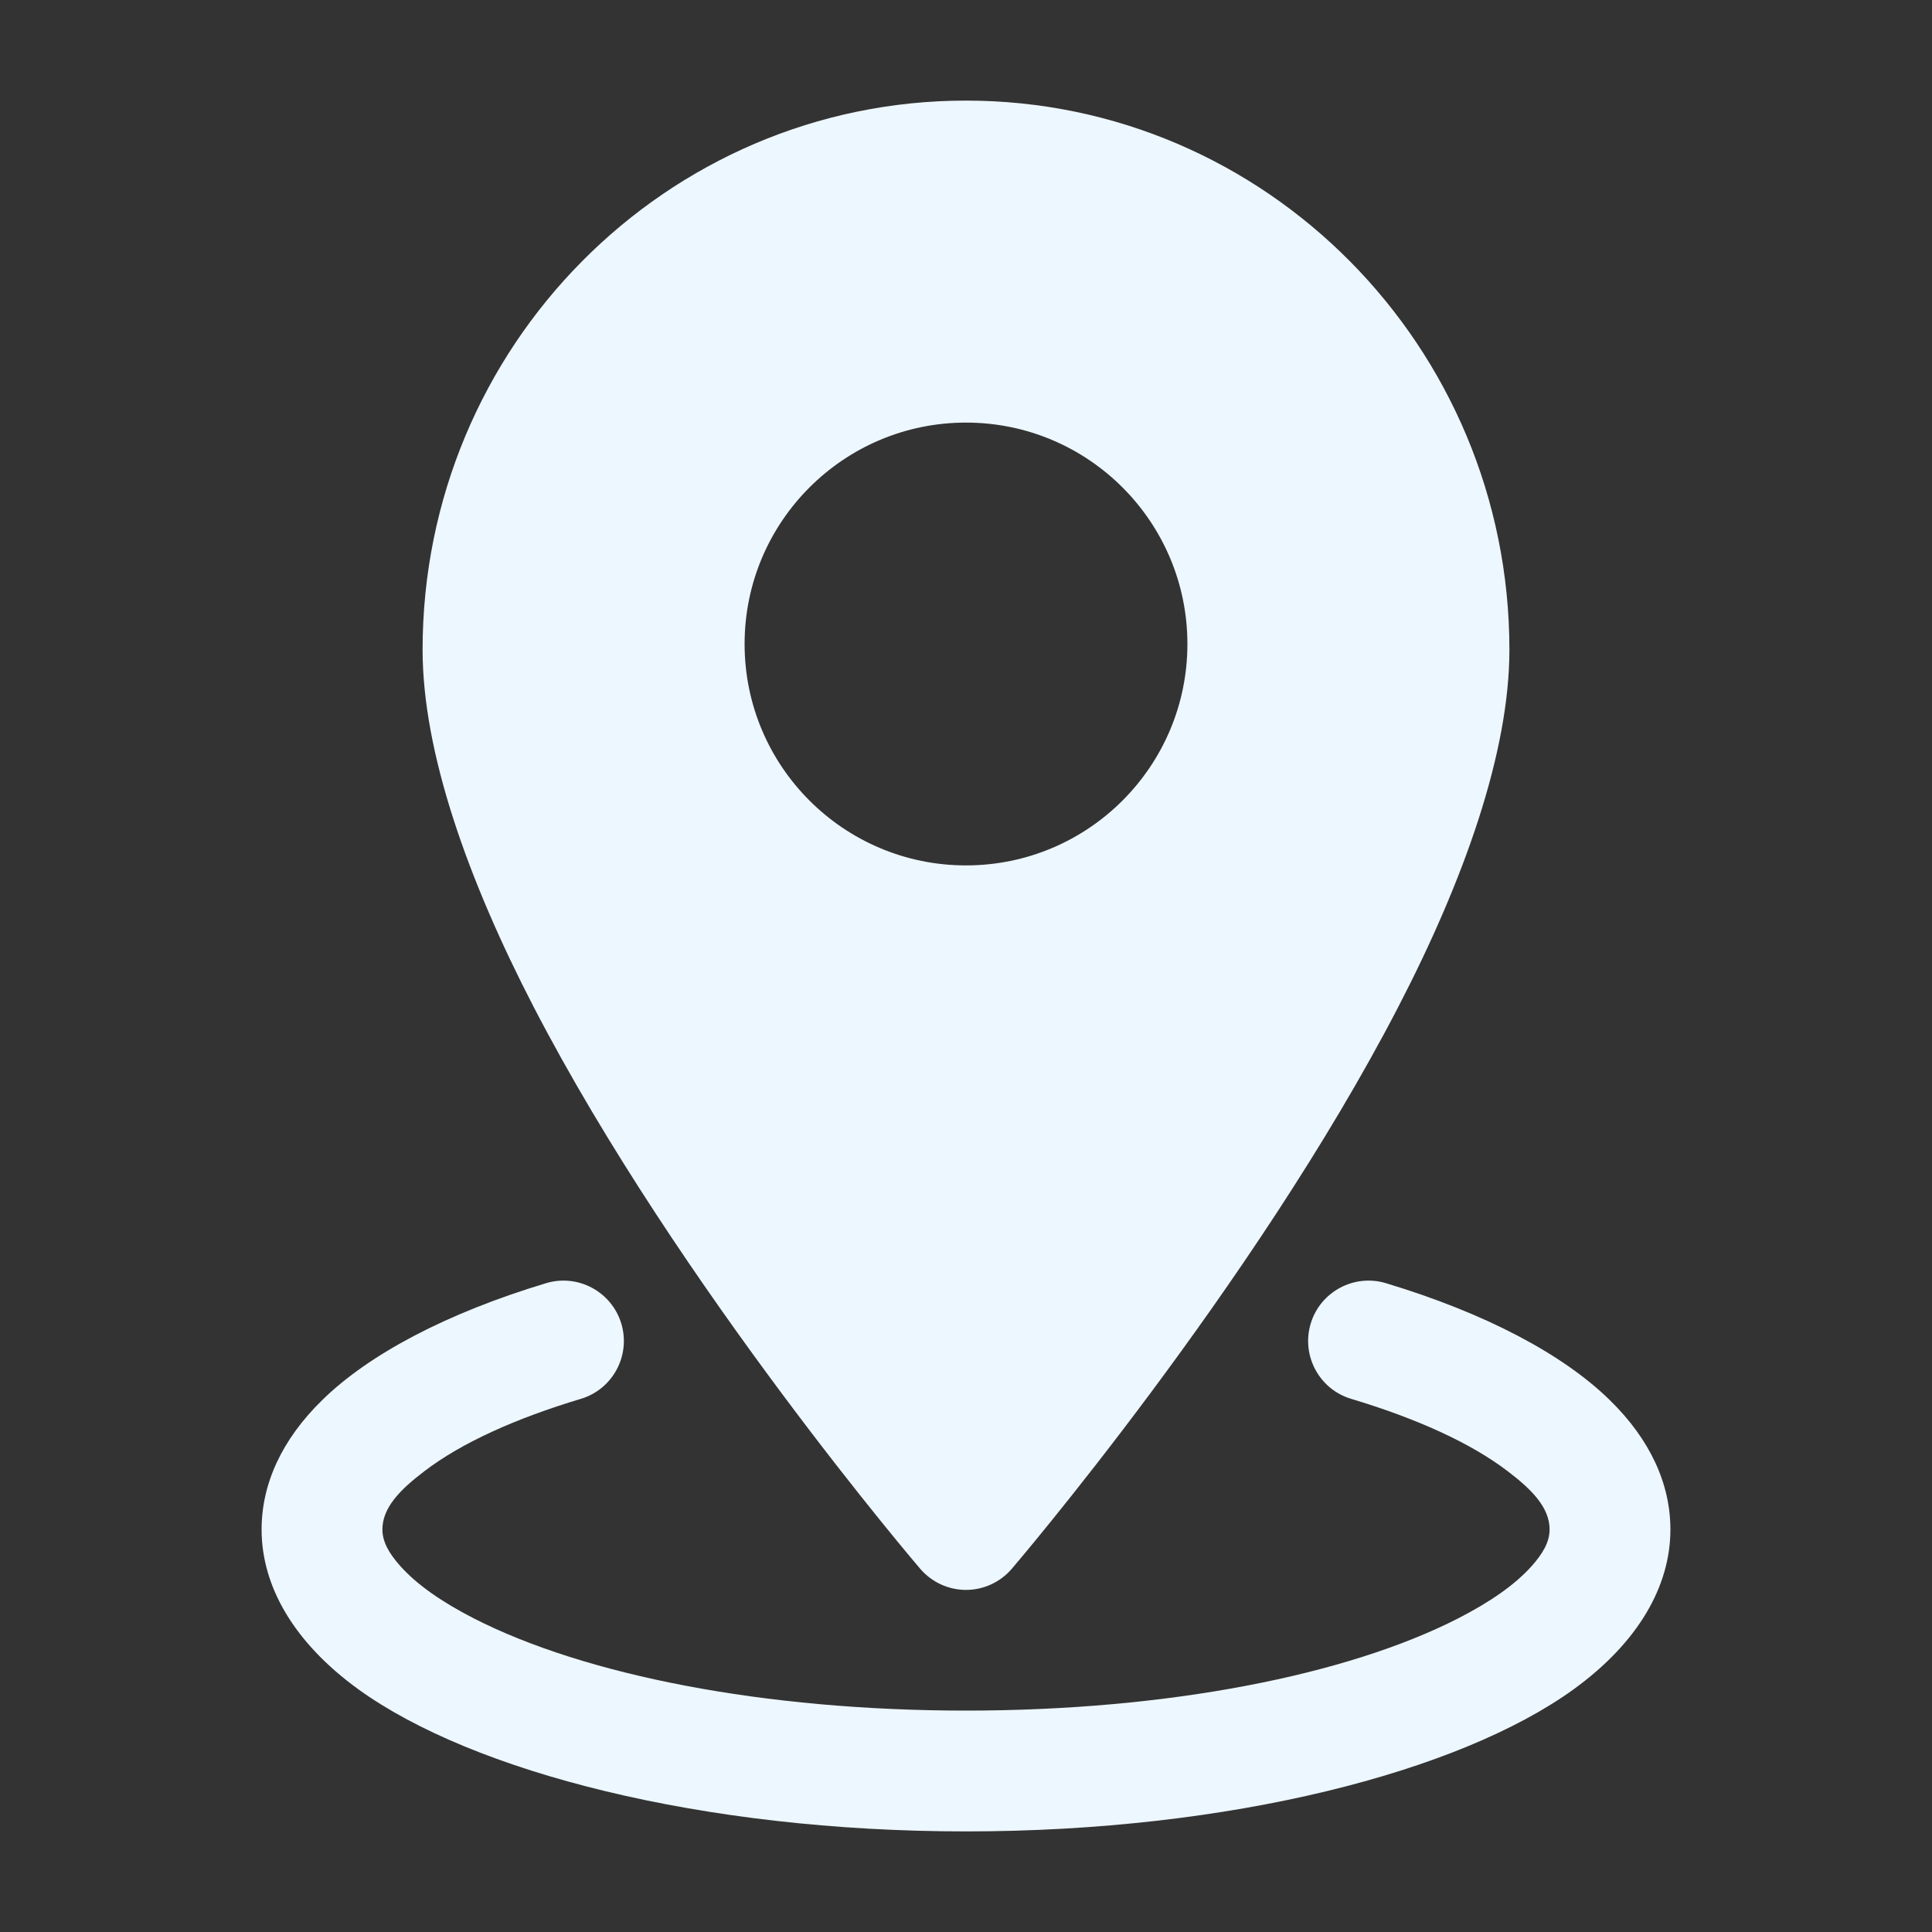 <svg width="30" height="30" viewBox="0 0 30 30" fill="none" xmlns="http://www.w3.org/2000/svg">
<rect x="0" y="0" width="30" height="30" fill="#333333" stroke="none"/>
<path fill-rule="evenodd" clip-rule="evenodd" d="M15 1.562C10.346 1.562 6.562 5.38 6.562 10.089C6.562 11.684 7.265 13.662 8.287 15.636C10.539 19.983 14.289 24.36 14.289 24.36C14.466 24.567 14.726 24.688 15 24.688C15.274 24.688 15.534 24.567 15.711 24.36C15.711 24.36 19.461 19.983 21.712 15.636C22.735 13.662 23.438 11.684 23.438 10.089C23.438 5.38 19.654 1.562 15 1.562ZM15 6.562C13.102 6.562 11.562 8.102 11.562 10C11.562 11.898 13.102 13.438 15 13.438C16.898 13.438 18.438 11.898 18.438 10C18.438 8.102 16.898 6.562 15 6.562Z" fill="#EDF7FF"/>
<path fill-rule="evenodd" clip-rule="evenodd" d="M20.98 21.721C21.996 22.026 22.834 22.404 23.413 22.846C23.788 23.131 24.062 23.41 24.062 23.75C24.062 23.95 23.949 24.131 23.789 24.312C23.524 24.611 23.13 24.88 22.642 25.13C20.92 26.011 18.135 26.562 15 26.562C11.865 26.562 9.08 26.011 7.357 25.13C6.87 24.88 6.476 24.611 6.211 24.312C6.051 24.131 5.938 23.95 5.938 23.75C5.938 23.41 6.213 23.131 6.588 22.846C7.166 22.404 8.004 22.026 9.02 21.721C9.515 21.573 9.796 21.049 9.648 20.554C9.499 20.058 8.975 19.776 8.48 19.925C6.933 20.391 5.73 21.03 5.008 21.736C4.372 22.355 4.062 23.047 4.062 23.75C4.062 24.628 4.559 25.503 5.567 26.233C7.338 27.512 10.893 28.438 15 28.438C19.108 28.438 22.663 27.512 24.433 26.233C25.441 25.503 25.938 24.628 25.938 23.75C25.938 23.047 25.628 22.355 24.992 21.736C24.27 21.03 23.067 20.391 21.52 19.925C21.025 19.776 20.501 20.058 20.352 20.554C20.204 21.049 20.485 21.573 20.98 21.721Z" fill="#EDF7FF"/>
</svg>
